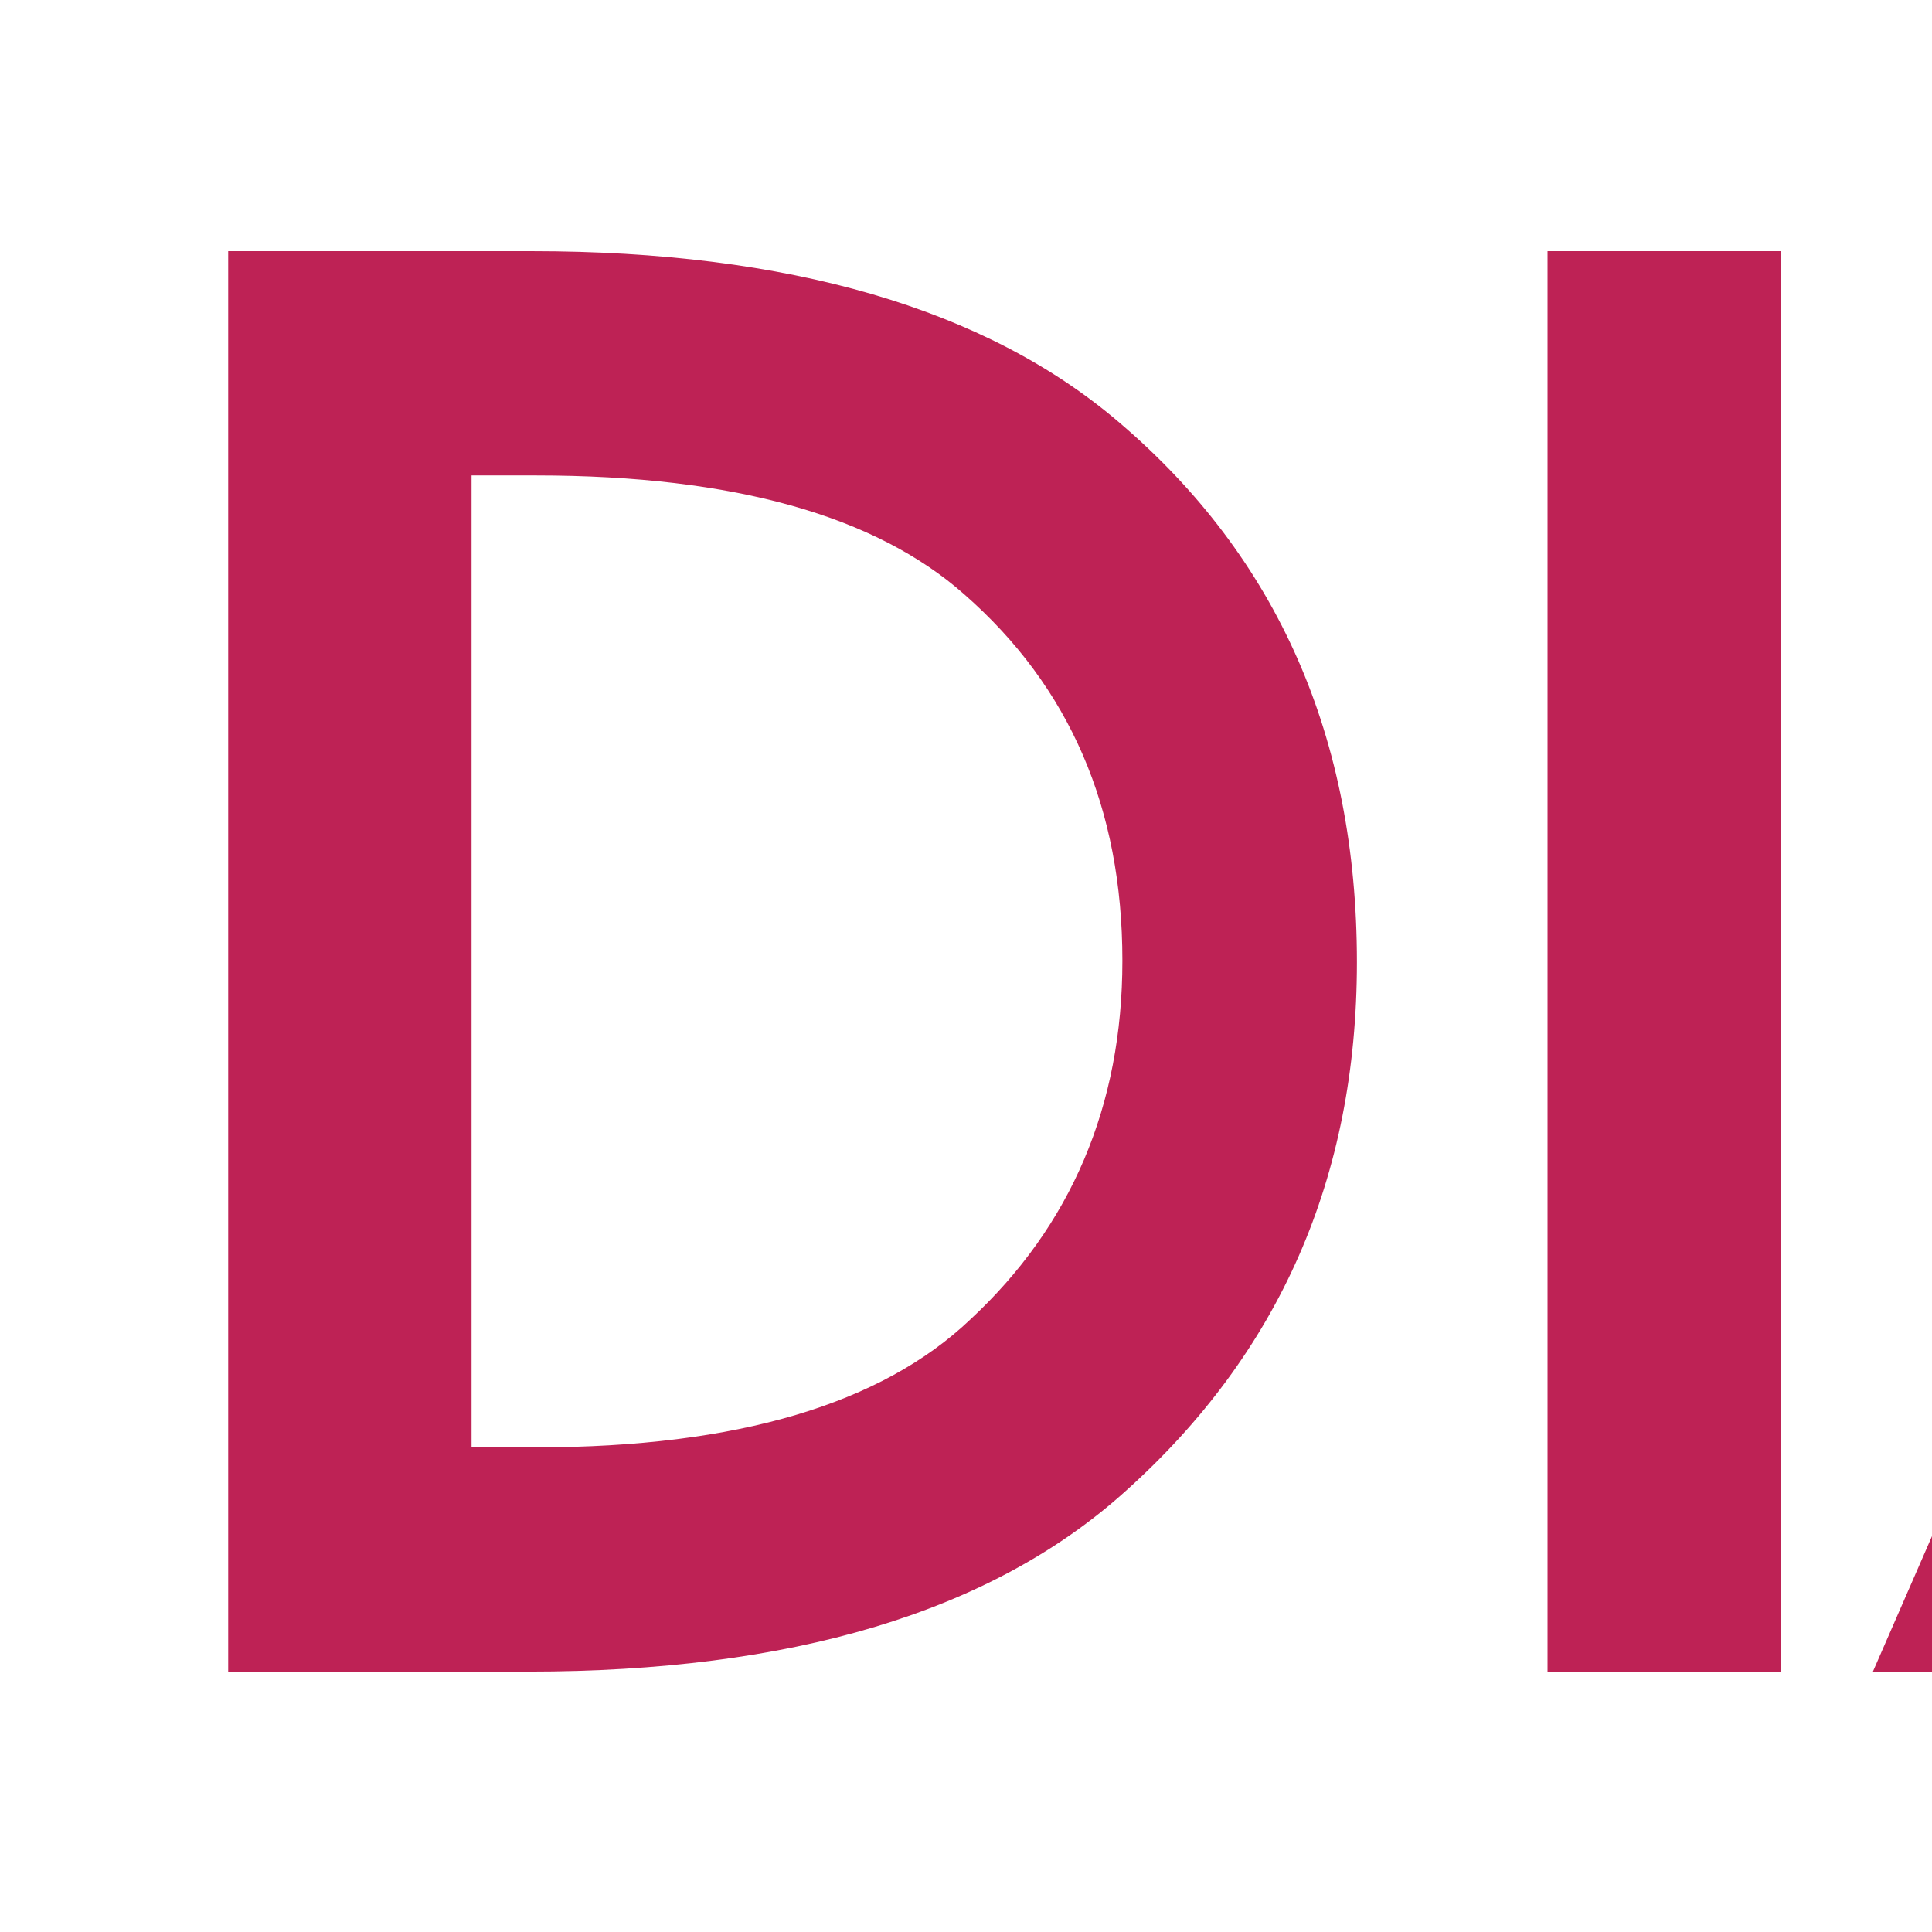 <?xml version="1.0" encoding="UTF-8" standalone="no"?>
<!-- Created with Inkscape (http://www.inkscape.org/) -->
<svg xmlns:svg="http://www.w3.org/2000/svg" xmlns="http://www.w3.org/2000/svg" version="1.0" width="300" height="300" id="svg2">
  <defs id="defs4">
    <clipPath id="clipPath2581">
      <path d="M 163.377,246.329 L 758.653,246.329 L 758.653,-595.561 L 163.377,-595.561 L 163.377,246.329 z" id="path2583"/>
    </clipPath>
    <clipPath id="clipPath2573">
      <path d="M 390.756,113.102 L 531.273,113.102 L 531.273,-213.355 L 390.756,-213.355 L 390.756,113.102 z" id="path2575"/>
    </clipPath>
    <clipPath id="clipPath2565">
      <path d="M 390.756,113.102 L 531.273,113.102 L 531.273,-213.355 L 390.756,-213.355 L 390.756,113.102 z" id="path2567"/>
    </clipPath>
    <clipPath id="clipPath2557">
      <path d="M 390.756,62.079 L 546.661,62.079 L 546.661,113.103 L 390.756,113.103 L 390.756,62.079 z" id="path2559"/>
    </clipPath>
    <clipPath id="clipPath2549">
      <path d="M 0,0 L 595.276,0 L 595.276,793.701 L 0,793.701 L 0,0 z" id="path2551"/>
    </clipPath>
    <clipPath id="clipPath3329">
      <path d="M 0,900.915 L 1263.72,900.915 L 1263.72,0.015 L 0,0.015 L 0,900.915 z" id="path3331"/>
    </clipPath>
    <clipPath id="clipPath3321">
      <path d="M 1242.73,879.898 L 21,879.898 L 21,21 L 1242.73,21 L 1242.73,879.898 z" id="path3323"/>
    </clipPath>
    <clipPath id="clipPath3313">
      <path d="M 1138.184,805.252 L 1010.291,805.252 L 1010.291,769.9 L 1138.184,769.9 L 1138.184,805.252 z" id="path3315"/>
    </clipPath>
    <clipPath id="clipPath3305">
      <path d="M 1010.291,805.252 L 1138.184,805.252 L 1138.184,769.871 L 1010.291,769.871 L 1010.291,805.252 z" id="path3307"/>
    </clipPath>
    <clipPath id="clipPath3297">
      <path d="M 999.738,842.764 L 1160.394,842.764 L 1160.394,728.991 L 999.738,728.991 L 999.738,842.764 z" id="path3299"/>
    </clipPath>
    <clipPath id="clipPath3287">
      <path d="M 0,900.915 L 1263.72,900.915 L 1263.72,0.015 L 0,0.015 L 0,900.915 z" id="path3289"/>
    </clipPath>
    <clipPath id="clipPath3279">
      <path d="M 1242.73,879.898 L 21,879.898 L 21,21 L 1242.73,21 L 1242.73,879.898 z" id="path3281"/>
    </clipPath>
    <clipPath id="clipPath4031">
      <path d="M 0.03,841.95 L 619.41,841.95 L 619.41,0.03 L 0.03,0.03 L 0.03,841.95 z" id="path4033"/>
    </clipPath>
    <clipPath id="clipPath4023">
      <path d="M 0,841.89 L 619.37,841.89 L 619.37,0 L 0,0 L 0,841.89 z" id="path4025"/>
    </clipPath>
    <clipPath id="clipPath4015">
      <path d="M 473.16,325.985 L 596.692,325.985 L 596.692,298.588 L 473.16,298.588 L 473.16,325.985 z" id="path4017"/>
    </clipPath>
    <clipPath id="clipPath4007">
      <path d="M 480.479,319.978 L 480.479,285.496 L 616.341,285.496 L 616.341,319.978" id="path4009"/>
    </clipPath>
    <clipPath id="clipPath3999">
      <path d="M 0.03,841.95 L 619.41,841.95 L 619.41,0.03 L 0.03,0.03 L 0.03,841.95 z" id="path4001"/>
    </clipPath>
    <clipPath id="clipPath3991">
      <path d="M 0,841.89 L 619.37,841.89 L 619.37,0 L 0,0 L 0,841.89 z" id="path3993"/>
    </clipPath>
    <clipPath id="clipPath3983">
      <path d="M 441.736,167.592 L 596.692,167.592 L 596.692,28.347 L 441.736,28.347 L 441.736,167.592 z" id="path3985"/>
    </clipPath>
    <clipPath id="clipPath3975">
      <path d="M 276.476,264.283 L 276.476,-93.83 L 662.183,-93.83 L 662.183,264.283" id="path3977"/>
    </clipPath>
    <clipPath id="clipPath3965">
      <path d="M 0.03,841.95 L 619.41,841.95 L 619.41,0.03 L 0.03,0.03 L 0.03,841.95 z" id="path3967"/>
    </clipPath>
    <clipPath id="clipPath3957">
      <path d="M 0,841.89 L 619.37,841.89 L 619.37,0 L 0,0 L 0,841.89 z" id="path3959"/>
    </clipPath>
    <clipPath id="clipPath4704">
      <path d="M 645.048,813.389 L 645.048,783.973 L 787.001,783.973 L 787.001,813.389" id="path4706"/>
    </clipPath>
    <clipPath id="clipPath4696">
      <path d="M 643.466,772.002 L 823.807,772.002 L 823.807,818.413 L 643.466,818.413 L 643.466,772.002 z" id="path4698"/>
    </clipPath>
    <clipPath id="clipPath5008">
      <path d="M 0,841.95 L 1213.2,841.95 L 1213.2,0.03 L 0,0.03 L 0,841.95 z" id="path5010"/>
    </clipPath>
    <clipPath id="clipPath5000">
      <path d="M 0,841 L 1213,841 L 1213,0 L 0,0 L 0,841 z" id="path5002"/>
    </clipPath>
    <clipPath id="clipPath4904">
      <path d="M 1081.064,798.077 L 1081.064,757.633 L 1187.436,757.633 L 1187.436,798.077" id="path4906"/>
    </clipPath>
    <clipPath id="clipPath4860">
      <path d="M 1081.064,798.077 L 1081.064,757.633 L 1187.436,757.633 L 1187.436,798.077" id="path4862"/>
    </clipPath>
    <clipPath id="clipPath4852">
      <path d="M 0,841.95 L 1213.2,841.95 L 1213.2,0.03 L 0,0.03 L 0,841.95 z" id="path4854"/>
    </clipPath>
    <clipPath id="clipPath4844">
      <path d="M 0,841 L 1213,841 L 1213,0 L 0,0 L 0,841 z" id="path4846"/>
    </clipPath>
    <clipPath id="clipPath5308">
      <path d="M 0,595.017 L 840.996,595.017 L 840.996,0.009 L 0,0.009 L 0,595.017 z" id="path5310"/>
    </clipPath>
    <clipPath id="clipPath5300">
      <path d="M -1,596 L 843,596 L 843,-1 L -1,-1 L -1,596 z" id="path5302"/>
    </clipPath>
    <clipPath id="clipPath5292">
      <path d="M 0.89,182.05 L 204.28,182.05 L 204.28,101.77 L 0.89,101.77 L 0.89,182.05 z" id="path5294"/>
    </clipPath>
    <clipPath id="clipPath6617">
      <path d="M 229.943,655.766 L 162.045,655.766 L 162.045,588.319 L 229.943,588.319 L 229.943,655.766 z" id="path6619"/>
    </clipPath>
    <clipPath id="clipPath6469">
      <path d="M 229.943,655.766 L 162.045,655.766 L 162.045,588.319 L 229.943,588.319 L 229.943,655.766 z" id="path6471"/>
    </clipPath>
    <clipPath id="clipPath6461">
      <path d="M 0.03,1191.03 L 842.01,1191.03 L 842.01,0.03 L 0.03,0.03 L 0.03,1191.03 z" id="path6463"/>
    </clipPath>
    <clipPath id="clipPath6453">
      <path d="M 95.016,1006.524 L 746.984,1006.524 L 746.984,184.476 L 95.016,184.476 L 95.016,1006.524 z" id="path6455"/>
    </clipPath>
    <clipPath id="clipPath6445">
      <path d="M 374.561,700.382 L 473.773,700.382 L 473.773,558.65 L 374.561,558.65 L 374.561,700.382 z" id="path6447"/>
    </clipPath>
    <clipPath id="clipPath5873">
      <path d="M 456.632,528.013 L 436.864,528.013 L 436.864,491.299 L 95.016,491.299 L 95.016,662.388 L 154.92,662.388 L 154.92,583.702 L 219.311,583.702 L 219.311,521.145 L 363.648,521.145 L 363.648,620.75 L 236.434,620.75 L 236.434,662.388 L 373.05,662.388 L 373.05,557.232 L 456.632,557.232 L 456.632,528.013" id="path5875"/>
    </clipPath>
    <clipPath id="clipPath5865">
      <path d="M 958.038,644.516 L -386.172,644.516 L -386.172,504.485 L 958.038,504.485 L 958.038,644.516 z" id="path5867"/>
    </clipPath>
    <clipPath id="clipPath5857">
      <path d="M 0.03,1191.03 L 842.01,1191.03 L 842.01,0.03 L 0.03,0.03 L 0.03,1191.03 z" id="path5859"/>
    </clipPath>
    <clipPath id="clipPath5849">
      <path d="M 95.016,1006.524 L 746.984,1006.524 L 746.984,184.476 L 95.016,184.476 L 95.016,1006.524 z" id="path5851"/>
    </clipPath>
    <clipPath id="clipPath5841">
      <path d="M 748.863,662.388 L 748.863,557.384 L 583.549,557.384 L 583.549,611.474 L 484.062,611.474 L 484.062,557.384 L 475.05,557.384 L 475.05,662.388 L 748.863,662.388" id="path5843"/>
    </clipPath>
    <clipPath id="clipPath5833">
      <path d="M 959.917,644.516 L -384.293,644.516 L -384.293,504.485 L 959.917,504.485 L 959.917,644.516 z" id="path5835"/>
    </clipPath>
    <clipPath id="clipPath5825">
      <path d="M 0.03,1191.03 L 842.01,1191.03 L 842.01,0.03 L 0.03,0.03 L 0.03,1191.03 z" id="path5827"/>
    </clipPath>
    <clipPath id="clipPath5817">
      <path d="M 95.016,1006.524 L 746.984,1006.524 L 746.984,184.476 L 95.016,184.476 L 95.016,1006.524 z" id="path5819"/>
    </clipPath>
    <clipPath id="clipPath8968">
      <path d="M 537.019,642.286 C 532.708,642.286 528.406,643.933 525.112,647.209 C 521.962,650.359 520.162,654.67 520.162,659.125 C 520.162,660.115 520.243,661.114 520.414,662.095 C 520.558,662.905 520.765,663.706 521.026,664.498 C 521.827,666.892 523.186,669.151 525.094,671.059 C 526.687,672.652 528.505,673.849 530.449,674.677 C 531.664,675.19 532.915,675.55 534.193,675.766 C 535.138,675.919 536.083,676 537.037,676 C 541.483,675.991 545.803,674.191 548.944,671.05 C 552.229,667.756 553.867,663.445 553.867,659.143 C 553.867,658.189 553.795,657.244 553.633,656.308 C 553.417,655.03 553.048,653.779 552.544,652.573 C 551.716,650.629 550.519,648.811 548.935,647.227 C 547.027,645.319 544.777,643.969 542.374,643.159 C 541.591,642.898 540.79,642.691 539.98,642.547 C 538.999,642.376 538.009,642.286 537.019,642.286" id="path8970"/>
    </clipPath>
    <clipPath id="clipPath8960">
      <path d="M 0,792.015 L 594,792.015 L 594,0.015 L 0,0.015 L 0,792.015 z" id="path8962"/>
    </clipPath>
    <clipPath id="clipPath8952">
      <path d="M 0,792 L 594,792 L 594,0 L 0,0 L 0,792 z" id="path8954"/>
    </clipPath>
    <clipPath id="clipPath9132">
      <path d="M 32768,32768 L -32768,32768 L -32768,-32768 L 32768,-32768 L 32768,32768 z" id="path9134"/>
    </clipPath>
    <clipPath id="clipPath9122">
      <path d="M -32749.5,-32359.4 L -29908.5,-32359.4 L -29908.5,-915.441 L -32749.5,-915.441 L -32749.5,-32359.4 z" id="path9124"/>
    </clipPath>
    <clipPath id="clipPath9112">
      <path d="M 18.724,408.701 L 167.244,408.701 L 167.244,593.252 L 18.724,593.252 L 18.724,408.701 z" id="path9114"/>
    </clipPath>
    <clipPath id="clipPath9104">
      <path d="M 32768,32768 L -32768,32768 L -32768,-32768 L 32768,-32768 L 32768,32768 z" id="path9106"/>
    </clipPath>
    <clipPath id="clipPath9094">
      <path d="M -32768,-32087.6 L 21784,-32087.6 L 21784,19200.4 L -32768,19200.4 L -32768,-32087.6 z" id="path9096"/>
    </clipPath>
    <clipPath id="clipPath9074">
      <path d="M 0.895,-0 C 0.868,-0 0.841,0.049 0.82,0.146 C 0.8,0.239 0.789,0.367 0.789,0.499 C 0.789,0.529 0.79,0.558 0.791,0.588 C 0.792,0.612 0.793,0.635 0.795,0.659 C 0.8,0.73 0.808,0.797 0.82,0.853 C 0.83,0.901 0.841,0.936 0.854,0.961 C 0.861,0.976 0.869,0.987 0.877,0.993 C 0.883,0.998 0.889,1 0.895,1 C 0.922,1 0.95,0.946 0.969,0.853 C 0.99,0.755 1,0.628 1,0.5 C 1,0.472 1,0.444 0.999,0.416 C 0.997,0.378 0.995,0.341 0.992,0.305 C 0.987,0.247 0.979,0.193 0.969,0.146 C 0.957,0.09 0.943,0.05 0.928,0.026 C 0.923,0.018 0.918,0.012 0.913,0.008 C 0.907,0.003 0.901,-0 0.895,-0" id="path9076"/>
    </clipPath>
    <clipPath id="clipPath9066">
      <path d="M 0,0 L 1,0 L 1,1 L 0,1 L 0,0 z" id="path9068"/>
    </clipPath>
    <clipPath id="clipPath9058">
      <path d="M -1.362,-0.761 L 2.362,-0.761 L 2.362,22.784 L -1.362,22.784 L -1.362,-0.761 z" id="path9060"/>
    </clipPath>
    <clipPath id="clipPath9048">
      <path d="M 0,0 L 595.276,0 L 595.276,793.701 L 0,793.701 L 0,0 z" id="path9050"/>
    </clipPath>
    <clipPath id="clipPath9038">
      <path d="M 178.583,17.008 L 416.693,17.008 L 416.693,68.032 L 178.583,68.032 L 178.583,17.008 z" id="path9040"/>
    </clipPath>
    <clipPath id="clipPath9028">
      <path d="M 0,0.701 L 595,0.701 L 595,793.701 L 0,793.701 L 0,0.701 z" id="path9030"/>
    </clipPath>
    <clipPath id="clipPath9299">
      <path d="M 41.629,60.418 L 41.629,32.924 L 187.582,32.924 L 187.582,60.418" id="path9301"/>
    </clipPath>
    <clipPath id="clipPath9279">
      <path d="M 41.629,60.418 L 41.629,32.924 L 187.582,32.924 L 187.582,60.418" id="path9281"/>
    </clipPath>
    <clipPath id="clipPath9897">
      <path d="M 0,841.95 L 2077.68,841.95 L 2077.68,0.03 L 0,0.03 L 0,841.95 z" id="path9899"/>
    </clipPath>
    <clipPath id="clipPath9889">
      <path d="M -0.398,841.445 L 2077.398,841.445 L 2077.398,-0.445 L -0.398,-0.445 L -0.398,841.445 z" id="path9891"/>
    </clipPath>
    <clipPath id="clipPath9875">
      <path d="M 0,841.95 L 2077.68,841.95 L 2077.68,0.03 L 0,0.03 L 0,841.95 z" id="path9877"/>
    </clipPath>
    <clipPath id="clipPath9867">
      <path d="M -0.398,841.445 L 2077.398,841.445 L 2077.398,-0.445 L -0.398,-0.445 L -0.398,841.445 z" id="path9869"/>
    </clipPath>
    <clipPath id="clipPath9851">
      <path d="M 0,841.95 L 2077.68,841.95 L 2077.68,0.03 L 0,0.03 L 0,841.95 z" id="path9853"/>
    </clipPath>
    <clipPath id="clipPath9843">
      <path d="M -0.398,841.445 L 2077.398,841.445 L 2077.398,-0.445 L -0.398,-0.445 L -0.398,841.445 z" id="path9845"/>
    </clipPath>
    <clipPath id="clipPath9829">
      <path d="M 0,841.95 L 2077.68,841.95 L 2077.68,0.03 L 0,0.03 L 0,841.95 z" id="path9831"/>
    </clipPath>
    <clipPath id="clipPath9821">
      <path d="M -0.398,841.445 L 2077.398,841.445 L 2077.398,-0.445 L -0.398,-0.445 L -0.398,841.445 z" id="path9823"/>
    </clipPath>
    <clipPath id="clipPath9805">
      <path d="M 0,841.95 L 2077.68,841.95 L 2077.68,0.03 L 0,0.03 L 0,841.95 z" id="path9807"/>
    </clipPath>
    <clipPath id="clipPath9797">
      <path d="M -0.398,841.445 L 2077.398,841.445 L 2077.398,-0.445 L -0.398,-0.445 L -0.398,841.445 z" id="path9799"/>
    </clipPath>
    <clipPath id="clipPath9783">
      <path d="M 0,841.95 L 2077.68,841.95 L 2077.68,0.03 L 0,0.03 L 0,841.95 z" id="path9785"/>
    </clipPath>
    <clipPath id="clipPath9775">
      <path d="M -0.398,841.445 L 2077.398,841.445 L 2077.398,-0.445 L -0.398,-0.445 L -0.398,841.445 z" id="path9777"/>
    </clipPath>
    <clipPath id="clipPath9761">
      <path d="M 0,841.95 L 2077.68,841.95 L 2077.68,0.03 L 0,0.03 L 0,841.95 z" id="path9763"/>
    </clipPath>
    <clipPath id="clipPath9753">
      <path d="M -0.398,841.445 L 2077.398,841.445 L 2077.398,-0.445 L -0.398,-0.445 L -0.398,841.445 z" id="path9755"/>
    </clipPath>
    <clipPath id="clipPath9731">
      <path d="M 0,841.95 L 2077.68,841.95 L 2077.68,0.03 L 0,0.03 L 0,841.95 z" id="path9733"/>
    </clipPath>
    <clipPath id="clipPath9723">
      <path d="M -0.398,841.445 L 2077.398,841.445 L 2077.398,-0.445 L -0.398,-0.445 L -0.398,841.445 z" id="path9725"/>
    </clipPath>
    <clipPath id="clipPath9695">
      <path d="M 0,841.95 L 2077.68,841.95 L 2077.68,0.03 L 0,0.03 L 0,841.95 z" id="path9697"/>
    </clipPath>
    <clipPath id="clipPath9687">
      <path d="M -0.398,841.445 L 2077.398,841.445 L 2077.398,-0.445 L -0.398,-0.445 L -0.398,841.445 z" id="path9689"/>
    </clipPath>
    <clipPath id="clipPath9673">
      <path d="M 0,841.95 L 2077.68,841.95 L 2077.68,0.03 L 0,0.03 L 0,841.95 z" id="path9675"/>
    </clipPath>
    <clipPath id="clipPath9665">
      <path d="M -0.398,841.445 L 2077.398,841.445 L 2077.398,-0.445 L -0.398,-0.445 L -0.398,841.445 z" id="path9667"/>
    </clipPath>
    <clipPath id="clipPath9611">
      <path d="M 0,841.95 L 2077.68,841.95 L 2077.68,0.03 L 0,0.03 L 0,841.95 z" id="path9613"/>
    </clipPath>
    <clipPath id="clipPath9603">
      <path d="M -0.398,841.445 L 2077.398,841.445 L 2077.398,-0.445 L -0.398,-0.445 L -0.398,841.445 z" id="path9605"/>
    </clipPath>
    <clipPath id="clipPath9595">
      <path d="M -8.902,849.949 L 694.09,849.949 L 694.09,-8.949 L -8.902,-8.949 L -8.902,849.949 z" id="path9597"/>
    </clipPath>
    <clipPath id="clipPath9587">
      <path d="M 697.594,849.949 L -13.902,849.949 L -13.902,-8.948 L 697.594,-8.948 L 697.594,849.949 z" id="path9589"/>
    </clipPath>
    <clipPath id="clipPath9579">
      <path d="M 0,841.95 L 2077.68,841.95 L 2077.68,0.03 L 0,0.03 L 0,841.95 z" id="path9581"/>
    </clipPath>
    <clipPath id="clipPath9571">
      <path d="M -0.398,841.445 L 2077.398,841.445 L 2077.398,-0.445 L -0.398,-0.445 L -0.398,841.445 z" id="path9573"/>
    </clipPath>
    <clipPath id="clipPath9561">
      <path d="M 0,841.95 L 2077.68,841.95 L 2077.68,0.03 L 0,0.03 L 0,841.95 z" id="path9563"/>
    </clipPath>
    <clipPath id="clipPath9553">
      <path d="M -0.398,841.445 L 2077.398,841.445 L 2077.398,-0.445 L -0.398,-0.445 L -0.398,841.445 z" id="path9555"/>
    </clipPath>
    <clipPath id="clipPath9539">
      <path d="M 0,841.95 L 2077.68,841.95 L 2077.68,0.03 L 0,0.03 L 0,841.95 z" id="path9541"/>
    </clipPath>
    <clipPath id="clipPath9531">
      <path d="M -0.398,841.445 L 2077.398,841.445 L 2077.398,-0.445 L -0.398,-0.445 L -0.398,841.445 z" id="path9533"/>
    </clipPath>
    <clipPath id="clipPath9523">
      <path d="M 694.091,849.949 L 1388.579,849.949 L 1388.579,-8.949 L 694.091,-8.949 L 694.091,849.949 z" id="path9525"/>
    </clipPath>
    <clipPath id="clipPath9515">
      <path d="M 1398.182,849.949 L 686.686,849.949 L 686.686,-8.948 L 1398.182,-8.948 L 1398.182,849.949 z" id="path9517"/>
    </clipPath>
    <clipPath id="clipPath9507">
      <path d="M 0,841.95 L 2077.68,841.95 L 2077.68,0.03 L 0,0.03 L 0,841.95 z" id="path9509"/>
    </clipPath>
    <clipPath id="clipPath9499">
      <path d="M -0.398,841.445 L 2077.398,841.445 L 2077.398,-0.445 L -0.398,-0.445 L -0.398,841.445 z" id="path9501"/>
    </clipPath>
    <clipPath id="clipPath9487">
      <path d="M 0,841.95 L 2077.68,841.95 L 2077.68,0.03 L 0,0.03 L 0,841.95 z" id="path9489"/>
    </clipPath>
    <clipPath id="clipPath9479">
      <path d="M 0,0 L 2077,0 L 2077,841 L 0,841 L 0,0 z" id="path9481"/>
    </clipPath>
  </defs>
  <g transform="translate(-4485.903,1567.915)" id="layer1">
    <path d="M 4851.61,-1391.422 C 4852.292,-1392.8 4853.439,-1395.066 4853.889,-1396.213 L 4881.666,-1463.581 L 4908.979,-1395.53 C 4909.437,-1394.384 4910.337,-1392.568 4911.02,-1390.971 L 4907.621,-1390.289 C 4899.875,-1388.241 4891.228,-1386.876 4882.349,-1386.876 C 4873.469,-1386.876 4865.273,-1388.009 4856.619,-1390.289 C 4855.022,-1390.746 4852.756,-1391.422 4851.61,-1391.422 M 4569.138,-1494.088 C 4600.095,-1494.088 4621.955,-1487.713 4635.612,-1475.647 C 4651.991,-1461.315 4660.187,-1442.41 4660.187,-1418.742 C 4660.187,-1396.213 4652.216,-1377.533 4636.512,-1362.969 C 4622.856,-1349.995 4600.552,-1343.17 4569.138,-1343.17 L 4559.126,-1343.17 L 4559.126,-1494.088 L 4569.138,-1494.088 z M 5525.143,-1474.732 C 5540.636,-1459.711 5548.143,-1440.82 5548.143,-1418.742 C 5548.143,-1396.889 5540.397,-1378.23 5525.143,-1362.744 C 5509.897,-1347.497 5491.463,-1339.758 5469.842,-1339.758 C 5426.361,-1339.758 5391.766,-1375.493 5391.766,-1418.742 C 5391.766,-1440.588 5399.499,-1459.486 5414.752,-1474.964 C 5429.774,-1490.211 5448.447,-1497.732 5469.842,-1497.732 C 5491.238,-1497.732 5509.672,-1489.986 5525.143,-1474.732 z M 5158.46,-1461.54 L 5185.998,-1485.215 C 5162.323,-1516.848 5130.683,-1532.552 5093.358,-1532.552 C 5029.84,-1532.552 4978.627,-1481.796 4978.627,-1418.284 C 4978.627,-1356.137 5029.614,-1304.931 5091.755,-1304.931 C 5107.458,-1304.931 5122.479,-1308.35 5137.051,-1314.95 C 5151.171,-1321.324 5163.456,-1330.203 5173.481,-1341.805 C 5183.036,-1352.5 5189.185,-1364.791 5192.823,-1378.23 C 5195.785,-1389.374 5197.607,-1403.037 5196.686,-1419.431 L 5196.235,-1426.031 L 5096.996,-1426.031 L 5096.996,-1391.197 L 5157.996,-1391.197 C 5156.406,-1377.533 5149.342,-1365.699 5137.051,-1355.912 C 5123.626,-1344.993 5108.366,-1339.758 5091.304,-1339.758 C 5071.499,-1339.758 5053.74,-1347.948 5037.36,-1364.109 C 5022.564,-1379.137 5015.044,-1397.113 5015.044,-1418.059 C 5015.044,-1440.137 5022.79,-1459.26 5038.719,-1475.189 C 5053.74,-1490.443 5071.949,-1497.732 5092.887,-1497.732 C 5119.749,-1497.732 5140.921,-1485.44 5158.46,-1461.54 z M 4925.134,-1356.601 L 4945.396,-1308.35 L 4985.465,-1308.35 L 4891.453,-1529.59 L 4873.244,-1529.59 L 4776.728,-1308.35 L 4816.565,-1308.35 L 4837.735,-1357.509 C 4838.186,-1358.874 4838.411,-1359.789 4838.643,-1360.696 C 4839.543,-1360.239 4840.922,-1359.789 4842.505,-1359.099 C 4854.34,-1354.547 4868.461,-1352.05 4882.349,-1352.05 C 4895.998,-1352.05 4909.437,-1354.78 4917.408,-1357.509 C 4921.496,-1358.874 4922.854,-1359.55 4924,-1360.239 C 4924.233,-1359.325 4924.908,-1357.277 4925.134,-1356.601 z M 4567.998,-1308.35 C 4608.516,-1308.35 4639.699,-1317.448 4660.645,-1336.345 C 4684.538,-1357.742 4696.605,-1385.054 4696.605,-1418.516 C 4696.605,-1453.343 4684.313,-1481.332 4659.737,-1502.277 C 4639.024,-1520.035 4608.292,-1528.914 4568.455,-1528.914 L 4521.336,-1528.914 L 4521.336,-1308.35 L 4567.998,-1308.35 z M 4762.389,-1528.914 L 4726.204,-1528.914 L 4726.204,-1308.35 L 4762.389,-1308.35 L 4762.389,-1528.914 z M 5256.553,-1411.234 L 5333.721,-1411.234 L 5333.721,-1445.829 L 5256.553,-1445.829 L 5256.553,-1494.088 L 5340.546,-1494.088 L 5340.546,-1528.914 L 5220.361,-1528.914 L 5220.361,-1308.35 L 5340.771,-1308.35 L 5340.771,-1343.17 L 5256.553,-1343.17 L 5256.553,-1411.234 z M 5389.036,-1499.09 C 5366.494,-1477.012 5355.356,-1449.931 5355.356,-1418.516 C 5355.356,-1355.005 5406.562,-1304.931 5469.842,-1304.931 C 5533.347,-1304.931 5584.328,-1354.78 5584.328,-1418.516 C 5584.328,-1449.699 5572.944,-1476.336 5550.873,-1498.865 C 5528.556,-1521.4 5501.475,-1532.552 5469.842,-1532.552 C 5438.421,-1532.552 5411.34,-1521.4 5389.036,-1499.09" id="path9547" style="fill:#be2255;fill-opacity:1;fill-rule:nonzero;stroke:none"/>
  </g>
</svg>
